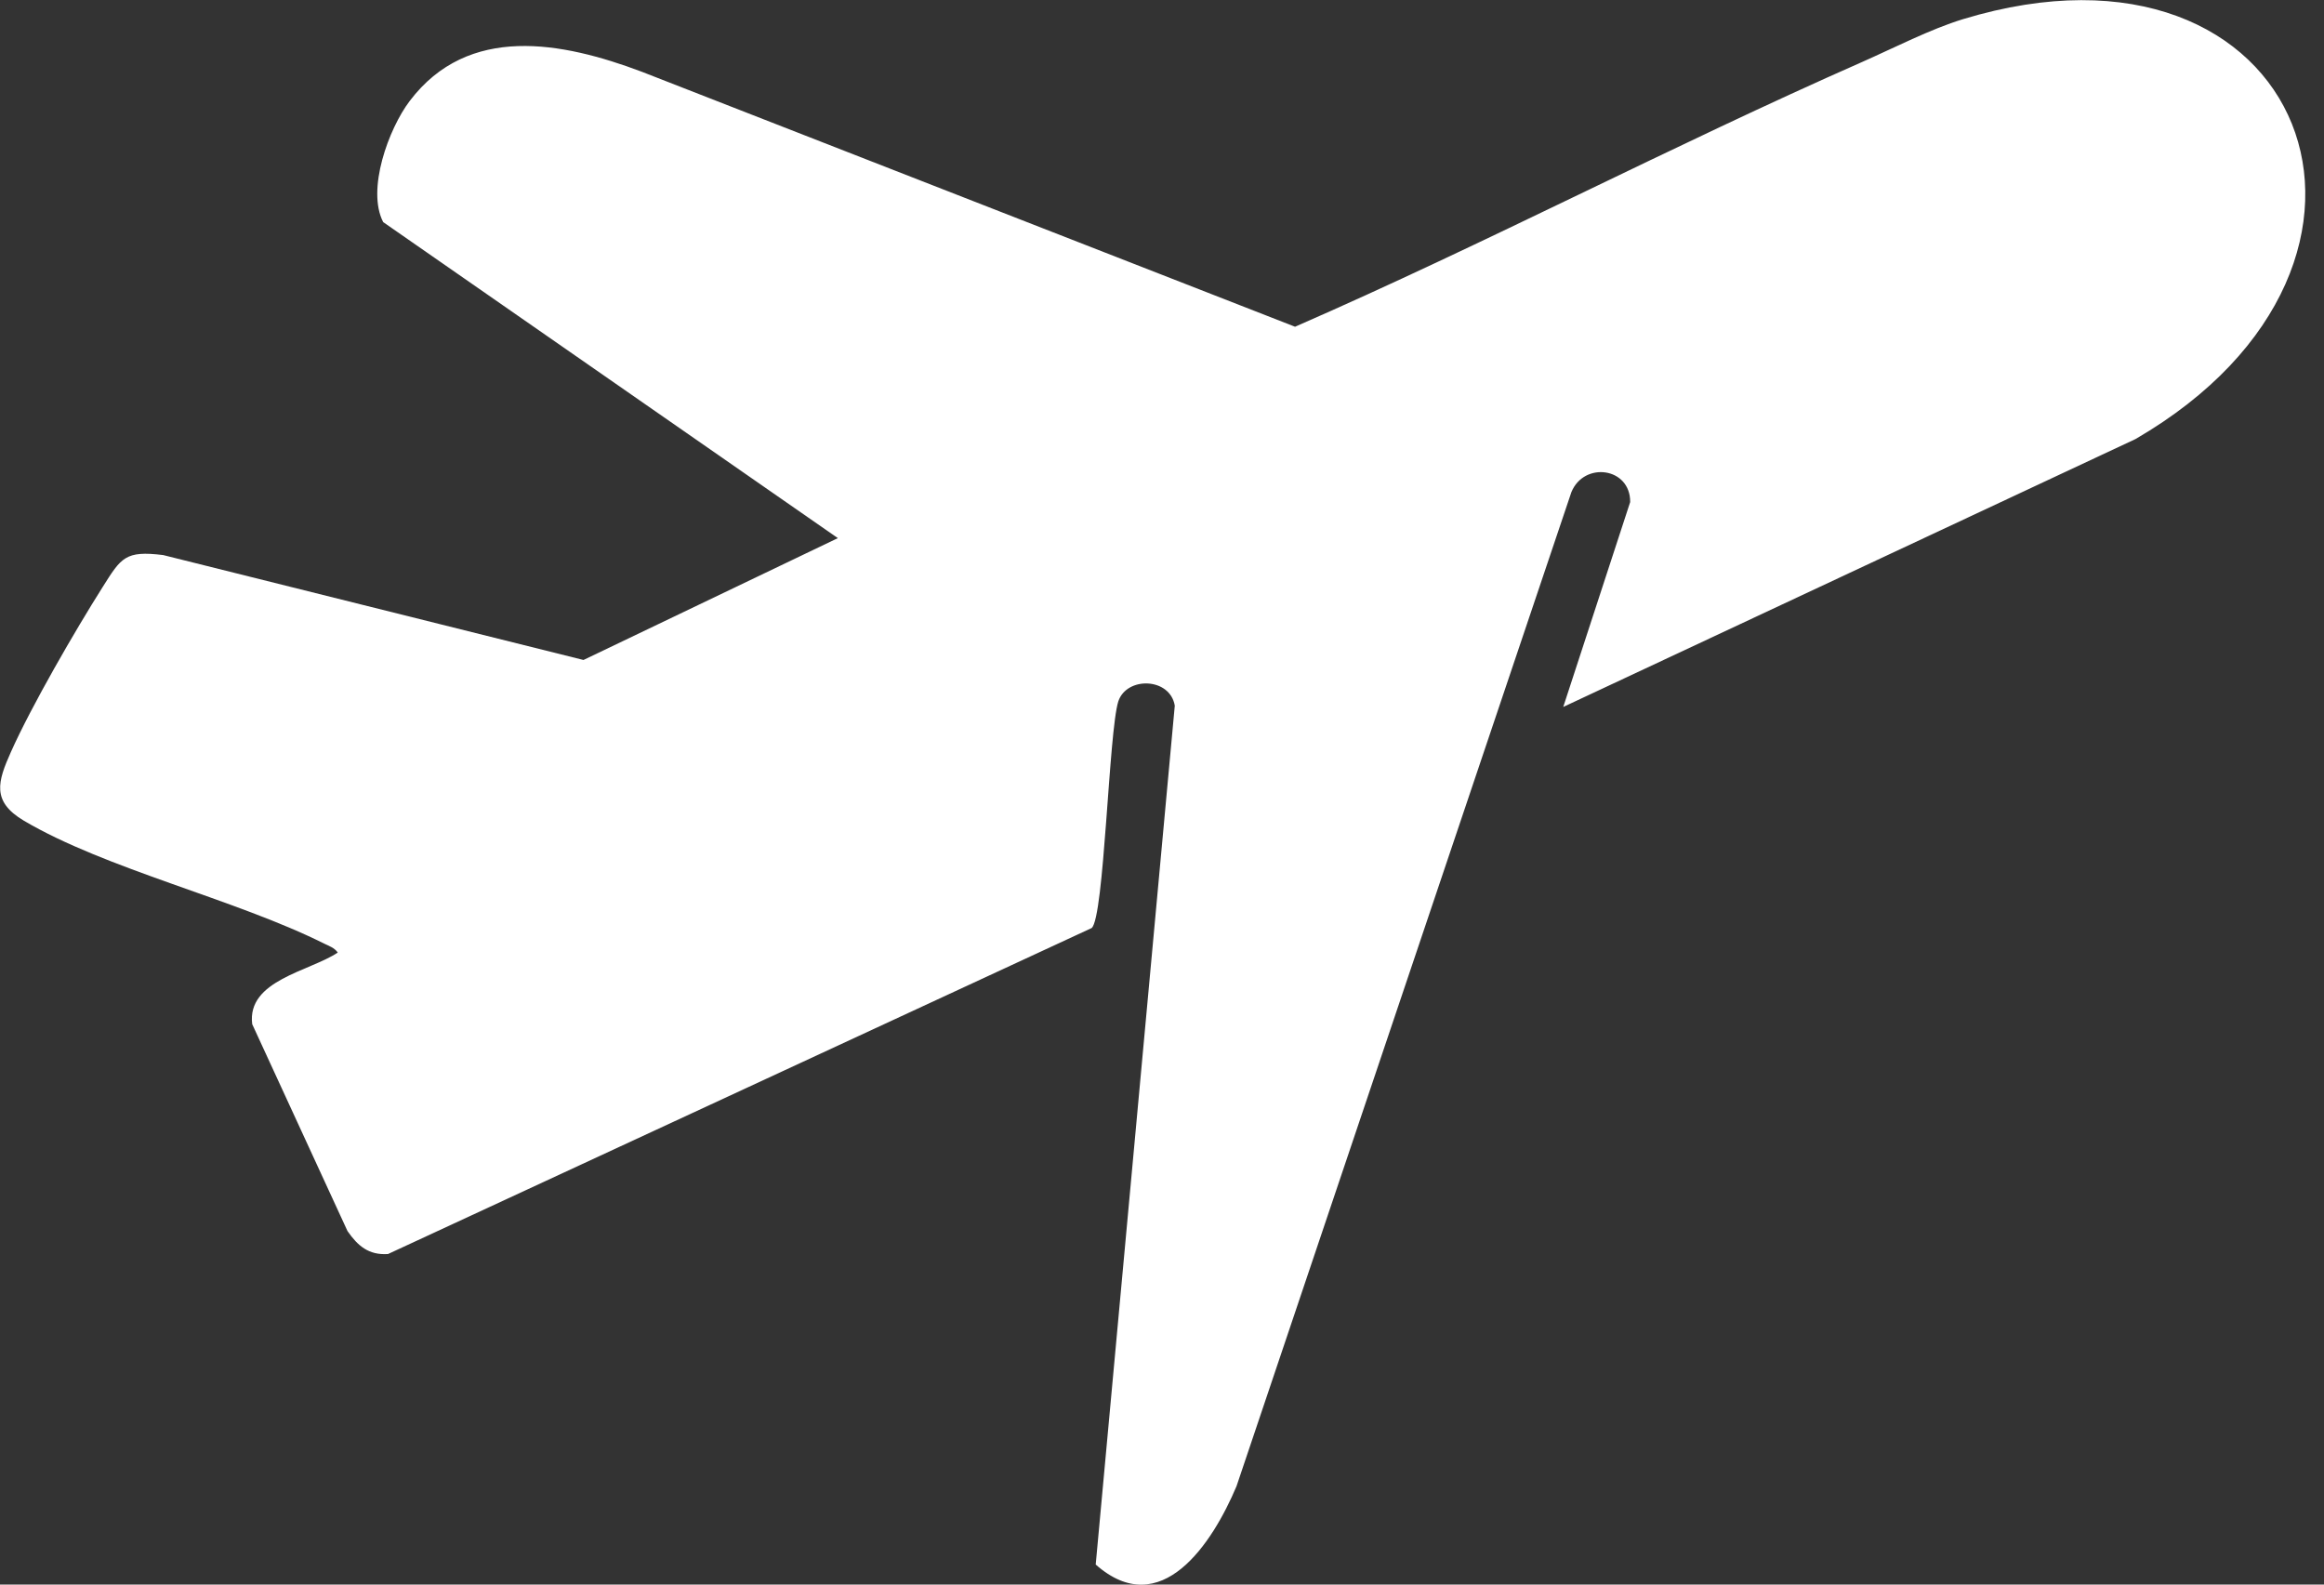 <svg width="44" height="30" viewBox="0 0 44 30" fill="none" xmlns="http://www.w3.org/2000/svg">
<rect x="0" y="0" width="44" height="30" fill="#333333" stroke="none"/>
<g clip-path="url(#clip0_1_576)">
<path d="M29.597 13.383L30.864 9.505C30.869 8.847 29.991 8.733 29.751 9.317L23.411 28.137C22.956 29.218 21.981 30.712 20.745 29.621L22.242 13.36C22.152 12.825 21.332 12.803 21.173 13.278C20.992 13.846 20.907 17.375 20.668 17.57L7.346 23.742C6.98 23.766 6.774 23.588 6.579 23.307L4.775 19.39C4.67 18.558 5.862 18.391 6.395 18.034C6.33 17.942 6.232 17.911 6.138 17.865C4.453 17.023 1.995 16.451 0.449 15.536C-0.162 15.173 -0.044 14.796 0.207 14.236C0.594 13.368 1.426 11.932 1.945 11.112C2.295 10.557 2.371 10.42 3.09 10.509L11.047 12.495L15.863 10.188L7.255 4.205C6.936 3.59 7.359 2.437 7.756 1.913C8.866 0.446 10.644 0.791 12.15 1.358L24.519 6.186C28.135 4.608 31.643 2.765 35.252 1.175C35.855 0.909 36.55 0.55 37.168 0.362C43.633 -1.6 46.212 4.958 40.43 8.313L29.595 13.385L29.597 13.383Z" fill="white"/>
</g>
<defs>
<clipPath id="clip0_1_576">
<rect width="43.647" height="30" fill="white"/>
</clipPath>
</defs>
</svg>

